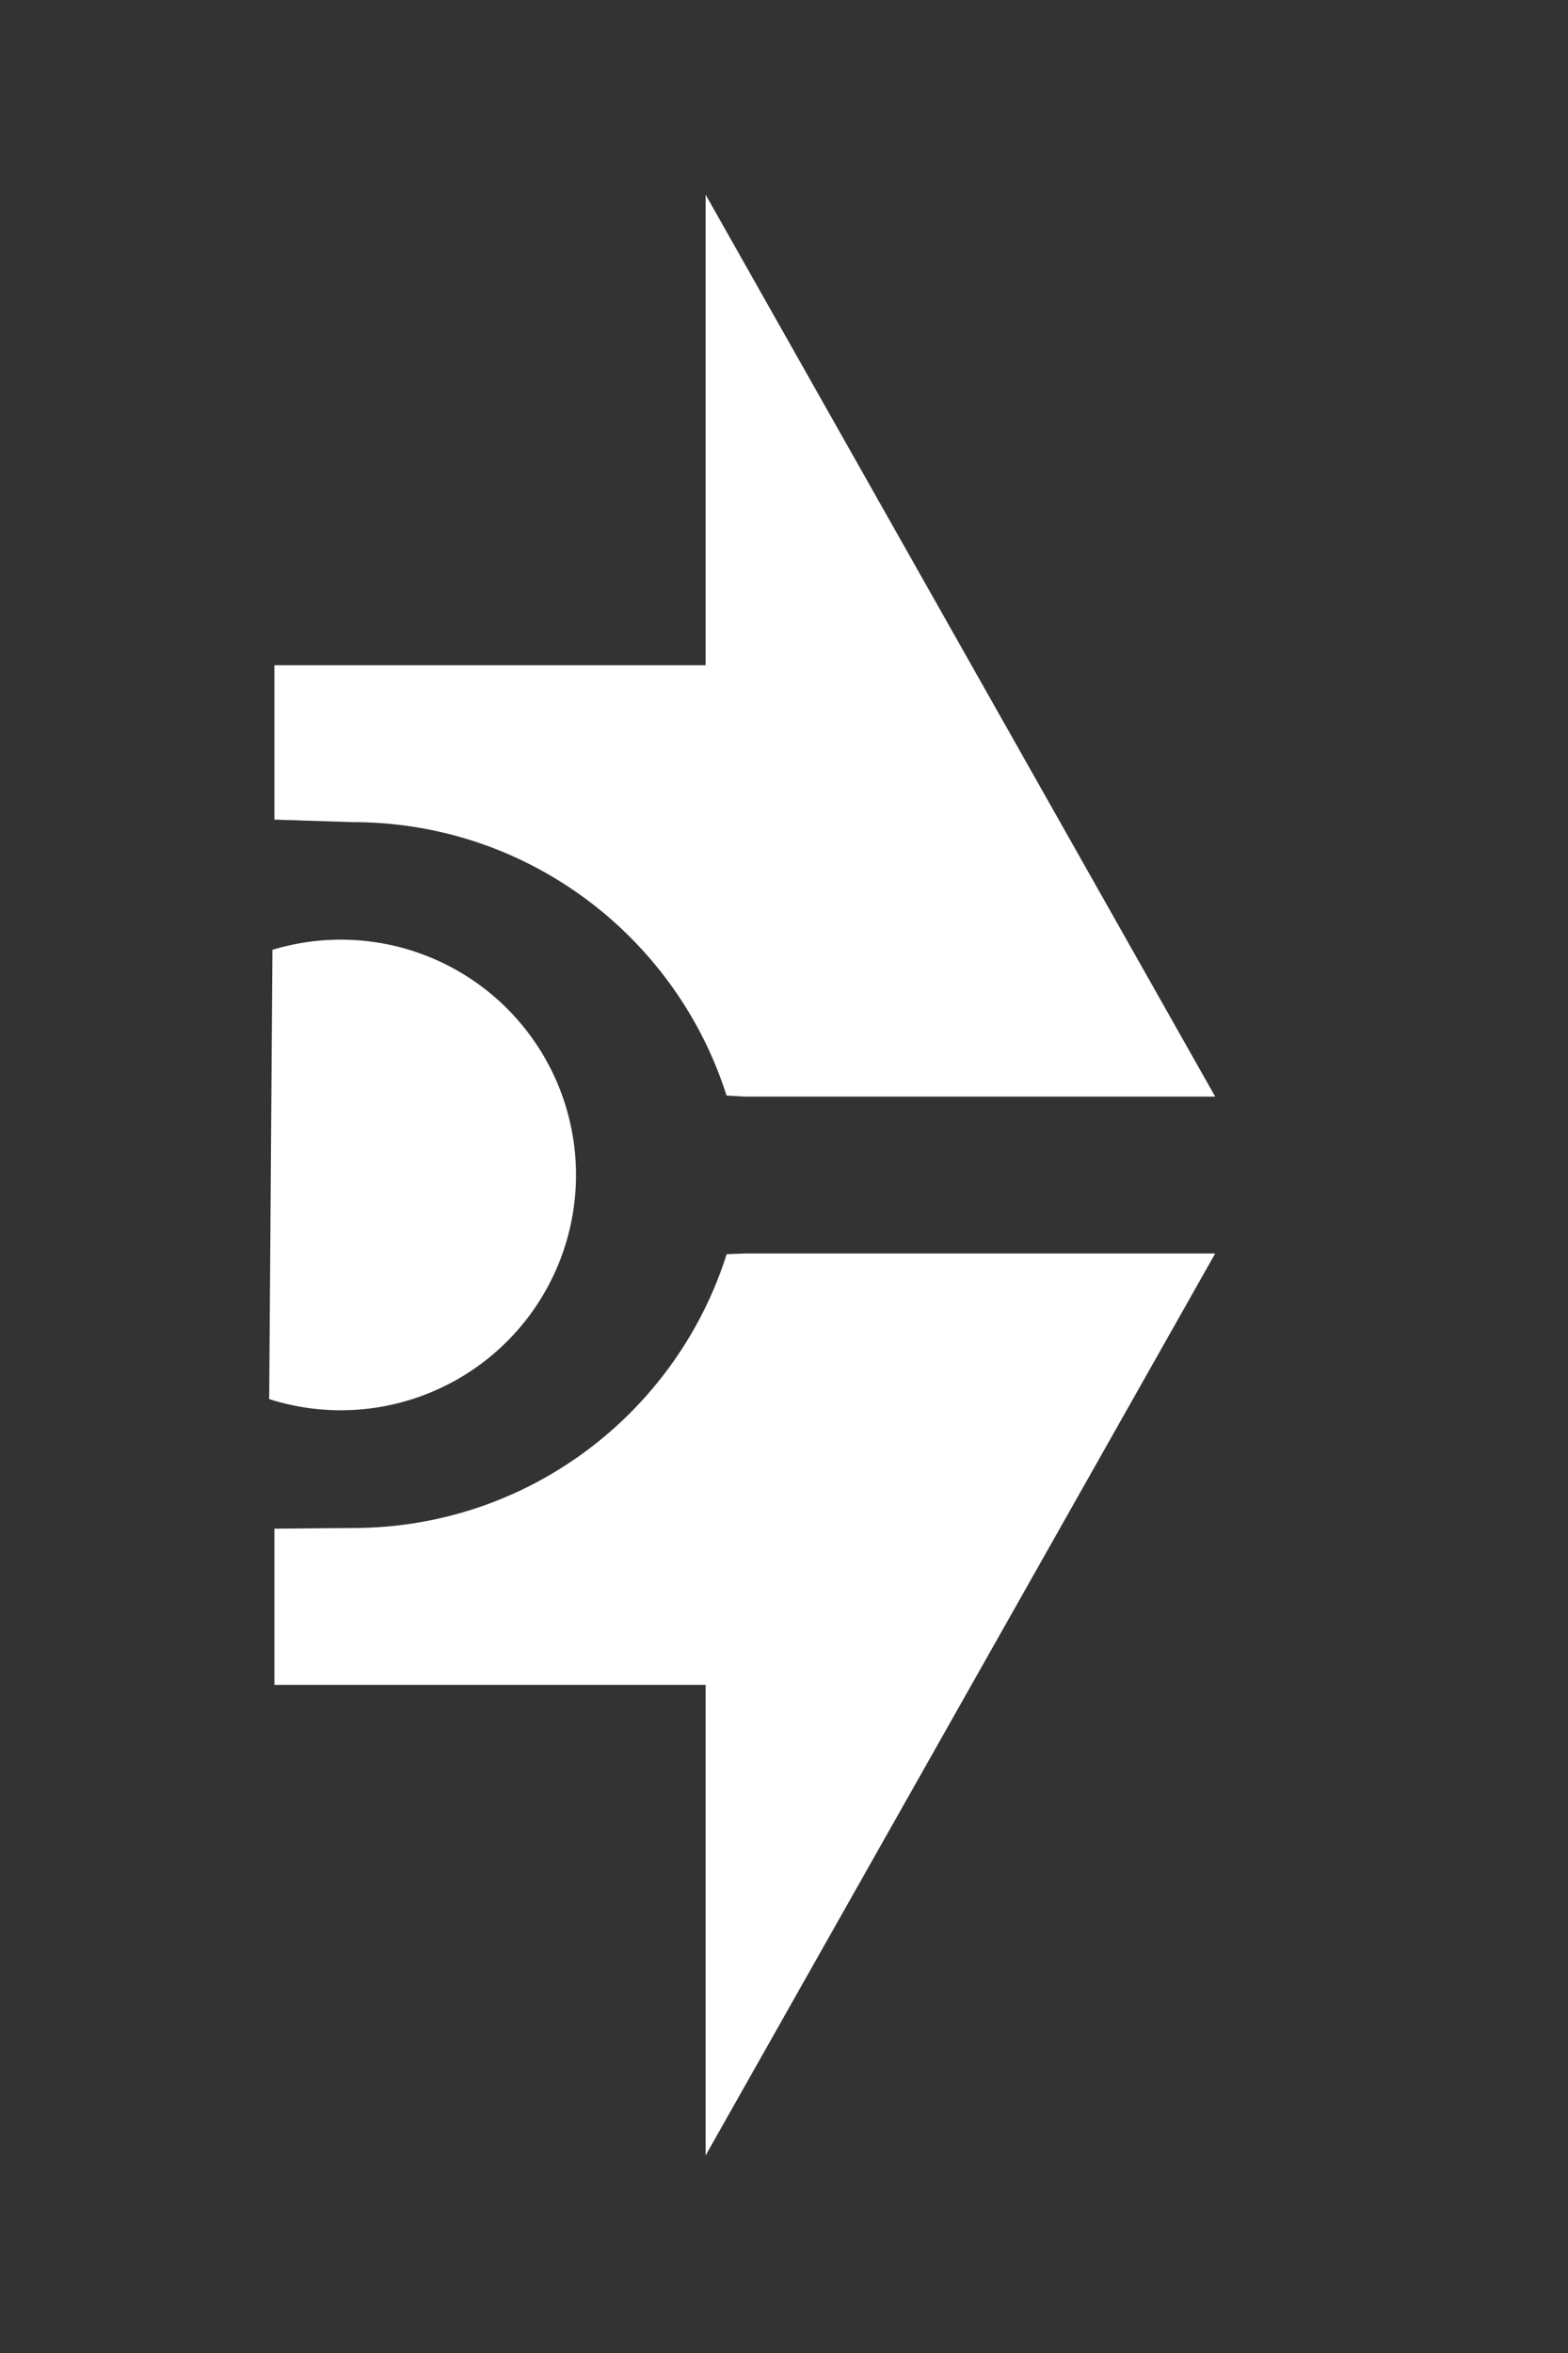 <svg width="40" height="60" xmlns="http://www.w3.org/2000/svg"><rect width="100%" height="100%" fill="#333333" stroke="none"/><path d="M7 38.98v3.983h11v12l13-23H19l-.463.017c-1.28 4.048-5.066 6.983-9.537 6.983zm12-11.017h12l-13-23v12H7V20.9l2 .064c4.467 0 8.25 2.93 9.534 6.972zM6.95 24.22a6 6 0 1 1-.083 11.456" fill="#fff" style="isolation:auto;mix-blend-mode:normal"/></svg>
